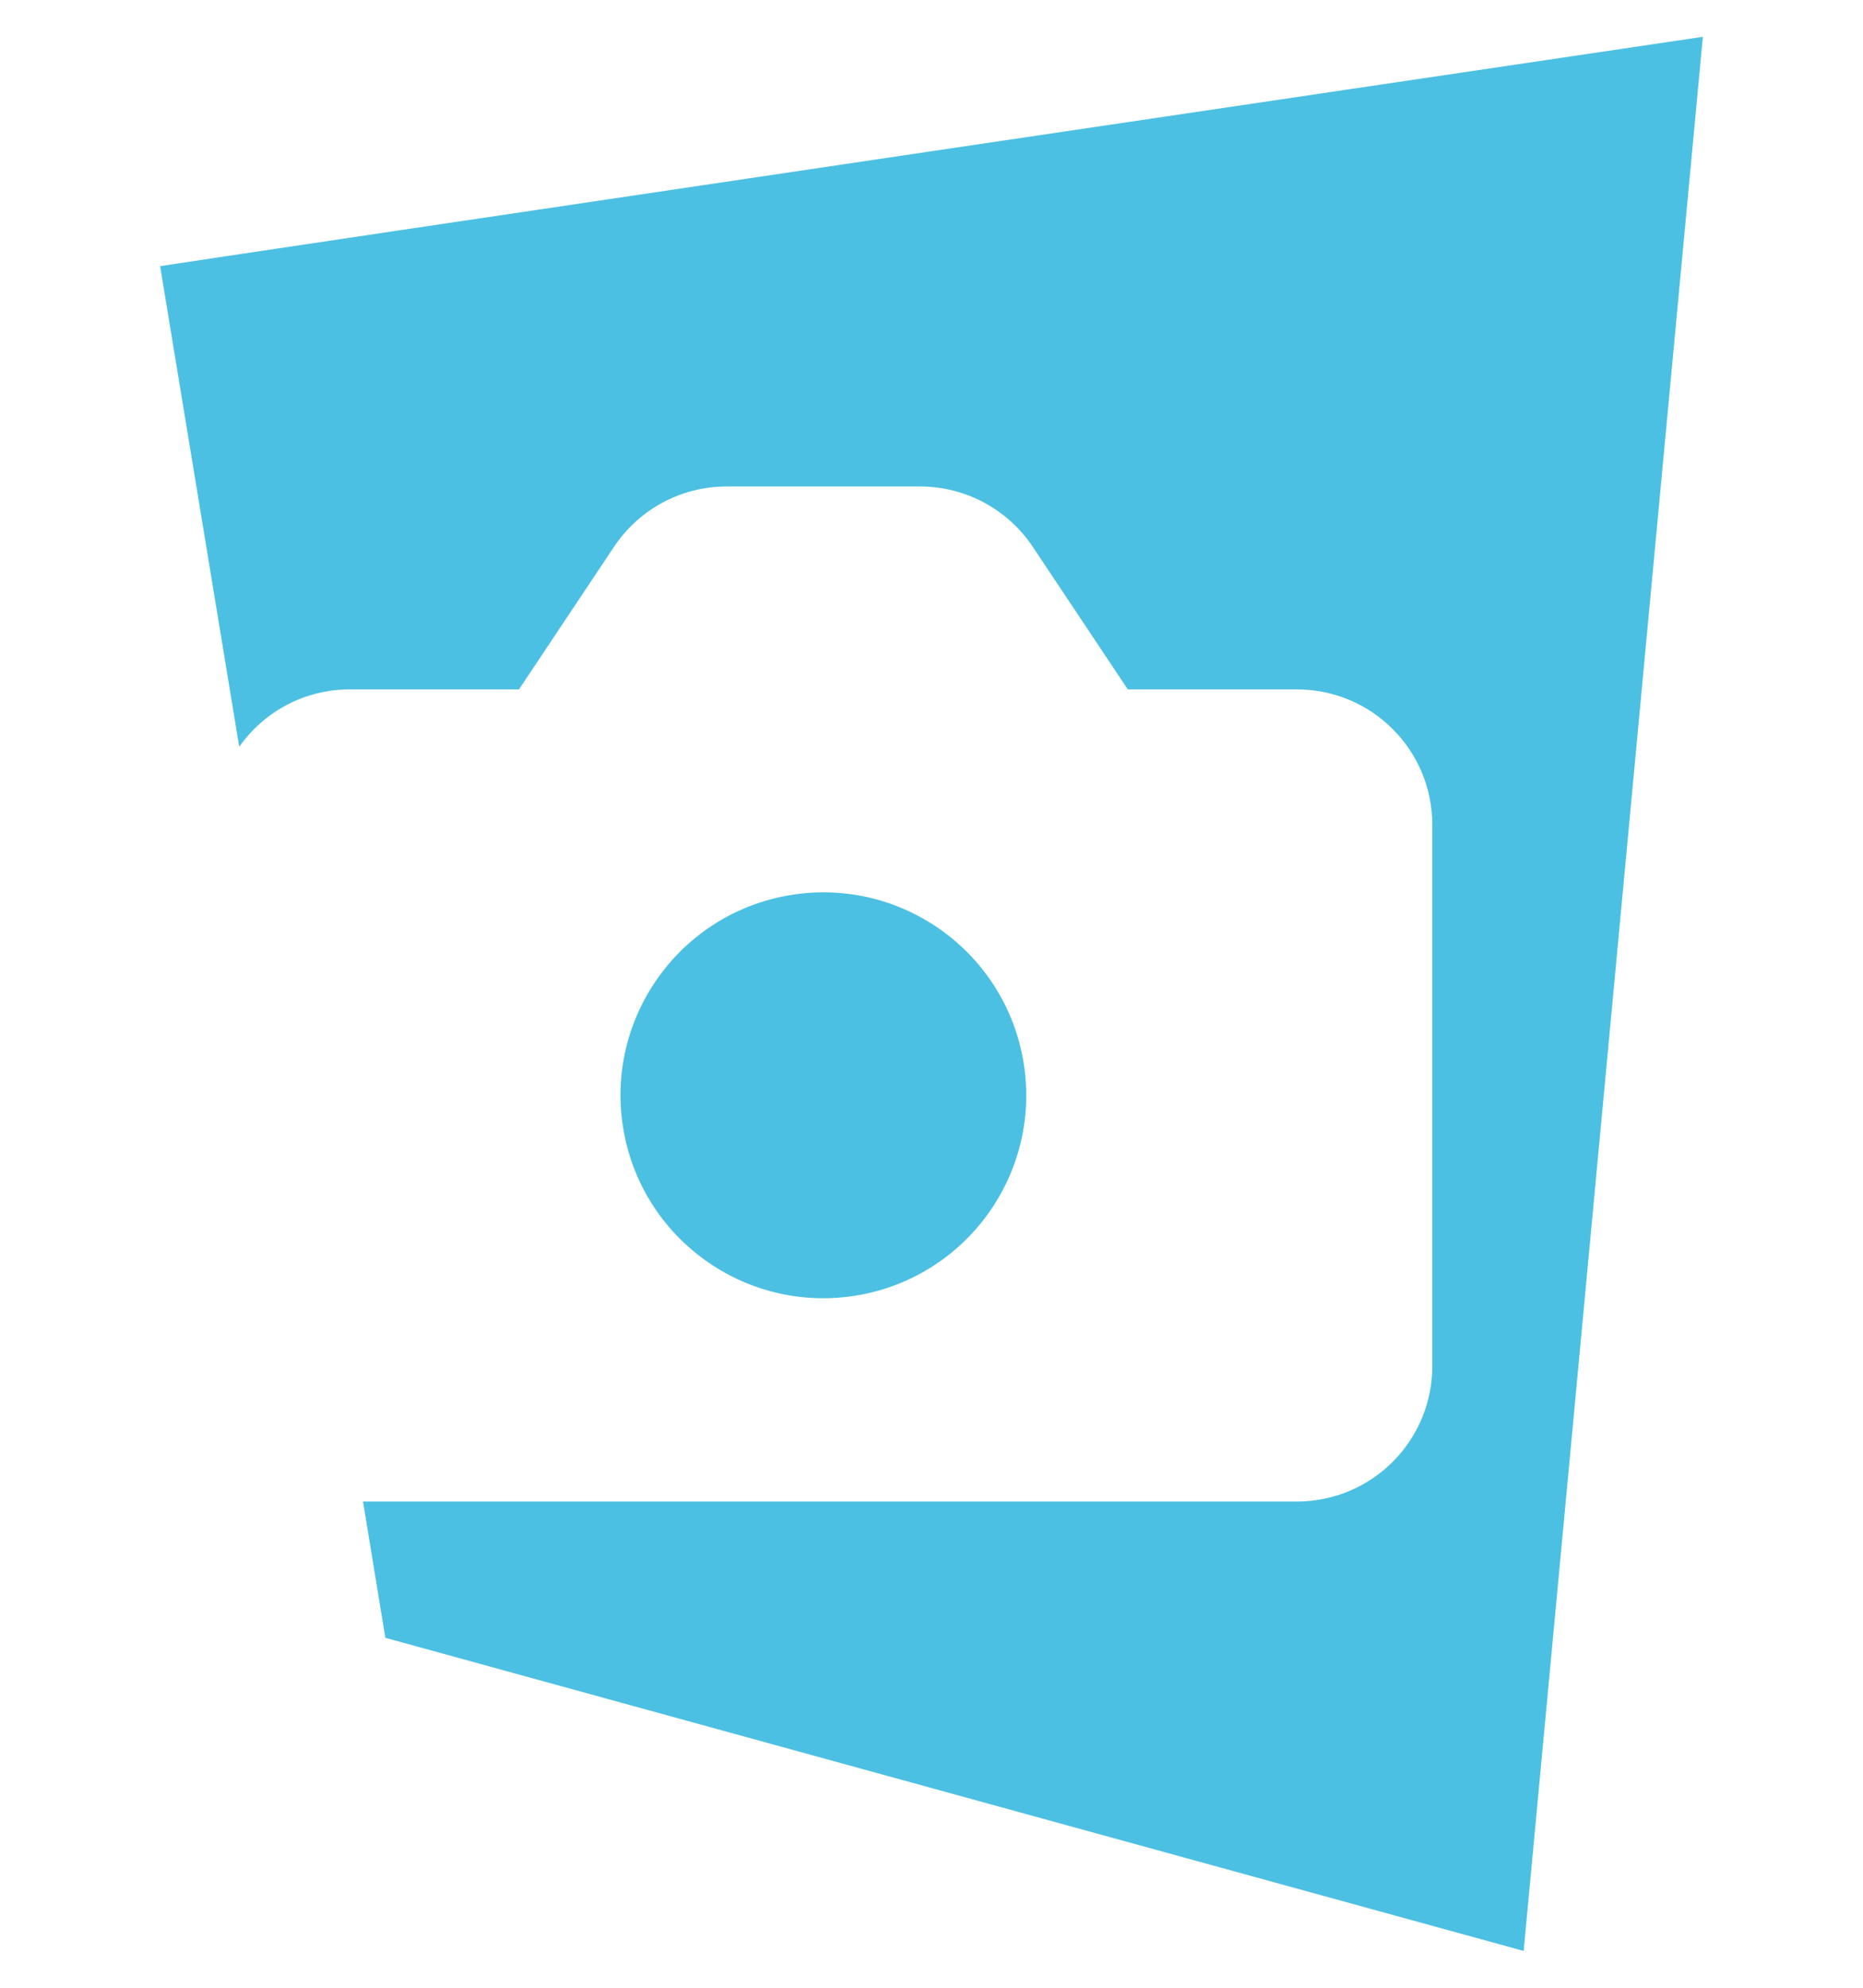 <?xml version="1.0" encoding="UTF-8"?><svg id="Calque_3" xmlns="http://www.w3.org/2000/svg" viewBox="0 0 85.04 90.71"><defs><style>.cls-1{fill:#4cc0e2;}</style></defs><path class="cls-1" d="M7.31,12.15l3.61,21.93c1.12-1.59,2.96-2.62,5.05-2.62h7.72l4.34-6.51c1.15-1.72,3.07-2.75,5.14-2.75h8.83c2.06,0,3.99,1.03,5.14,2.75l4.34,6.51h7.72c3.41,0,6.18,2.76,6.18,6.18v24.7c0,3.41-2.76,6.18-6.18,6.18H16.57l1.02,6.22,51.96,14.29L77.73,1.68S7.06,12.15,7.31,12.15Z"/><circle class="cls-1" cx="37.58" cy="49.99" r="9.26" transform="translate(-7.52 6.66) rotate(-9.22)"/></svg>